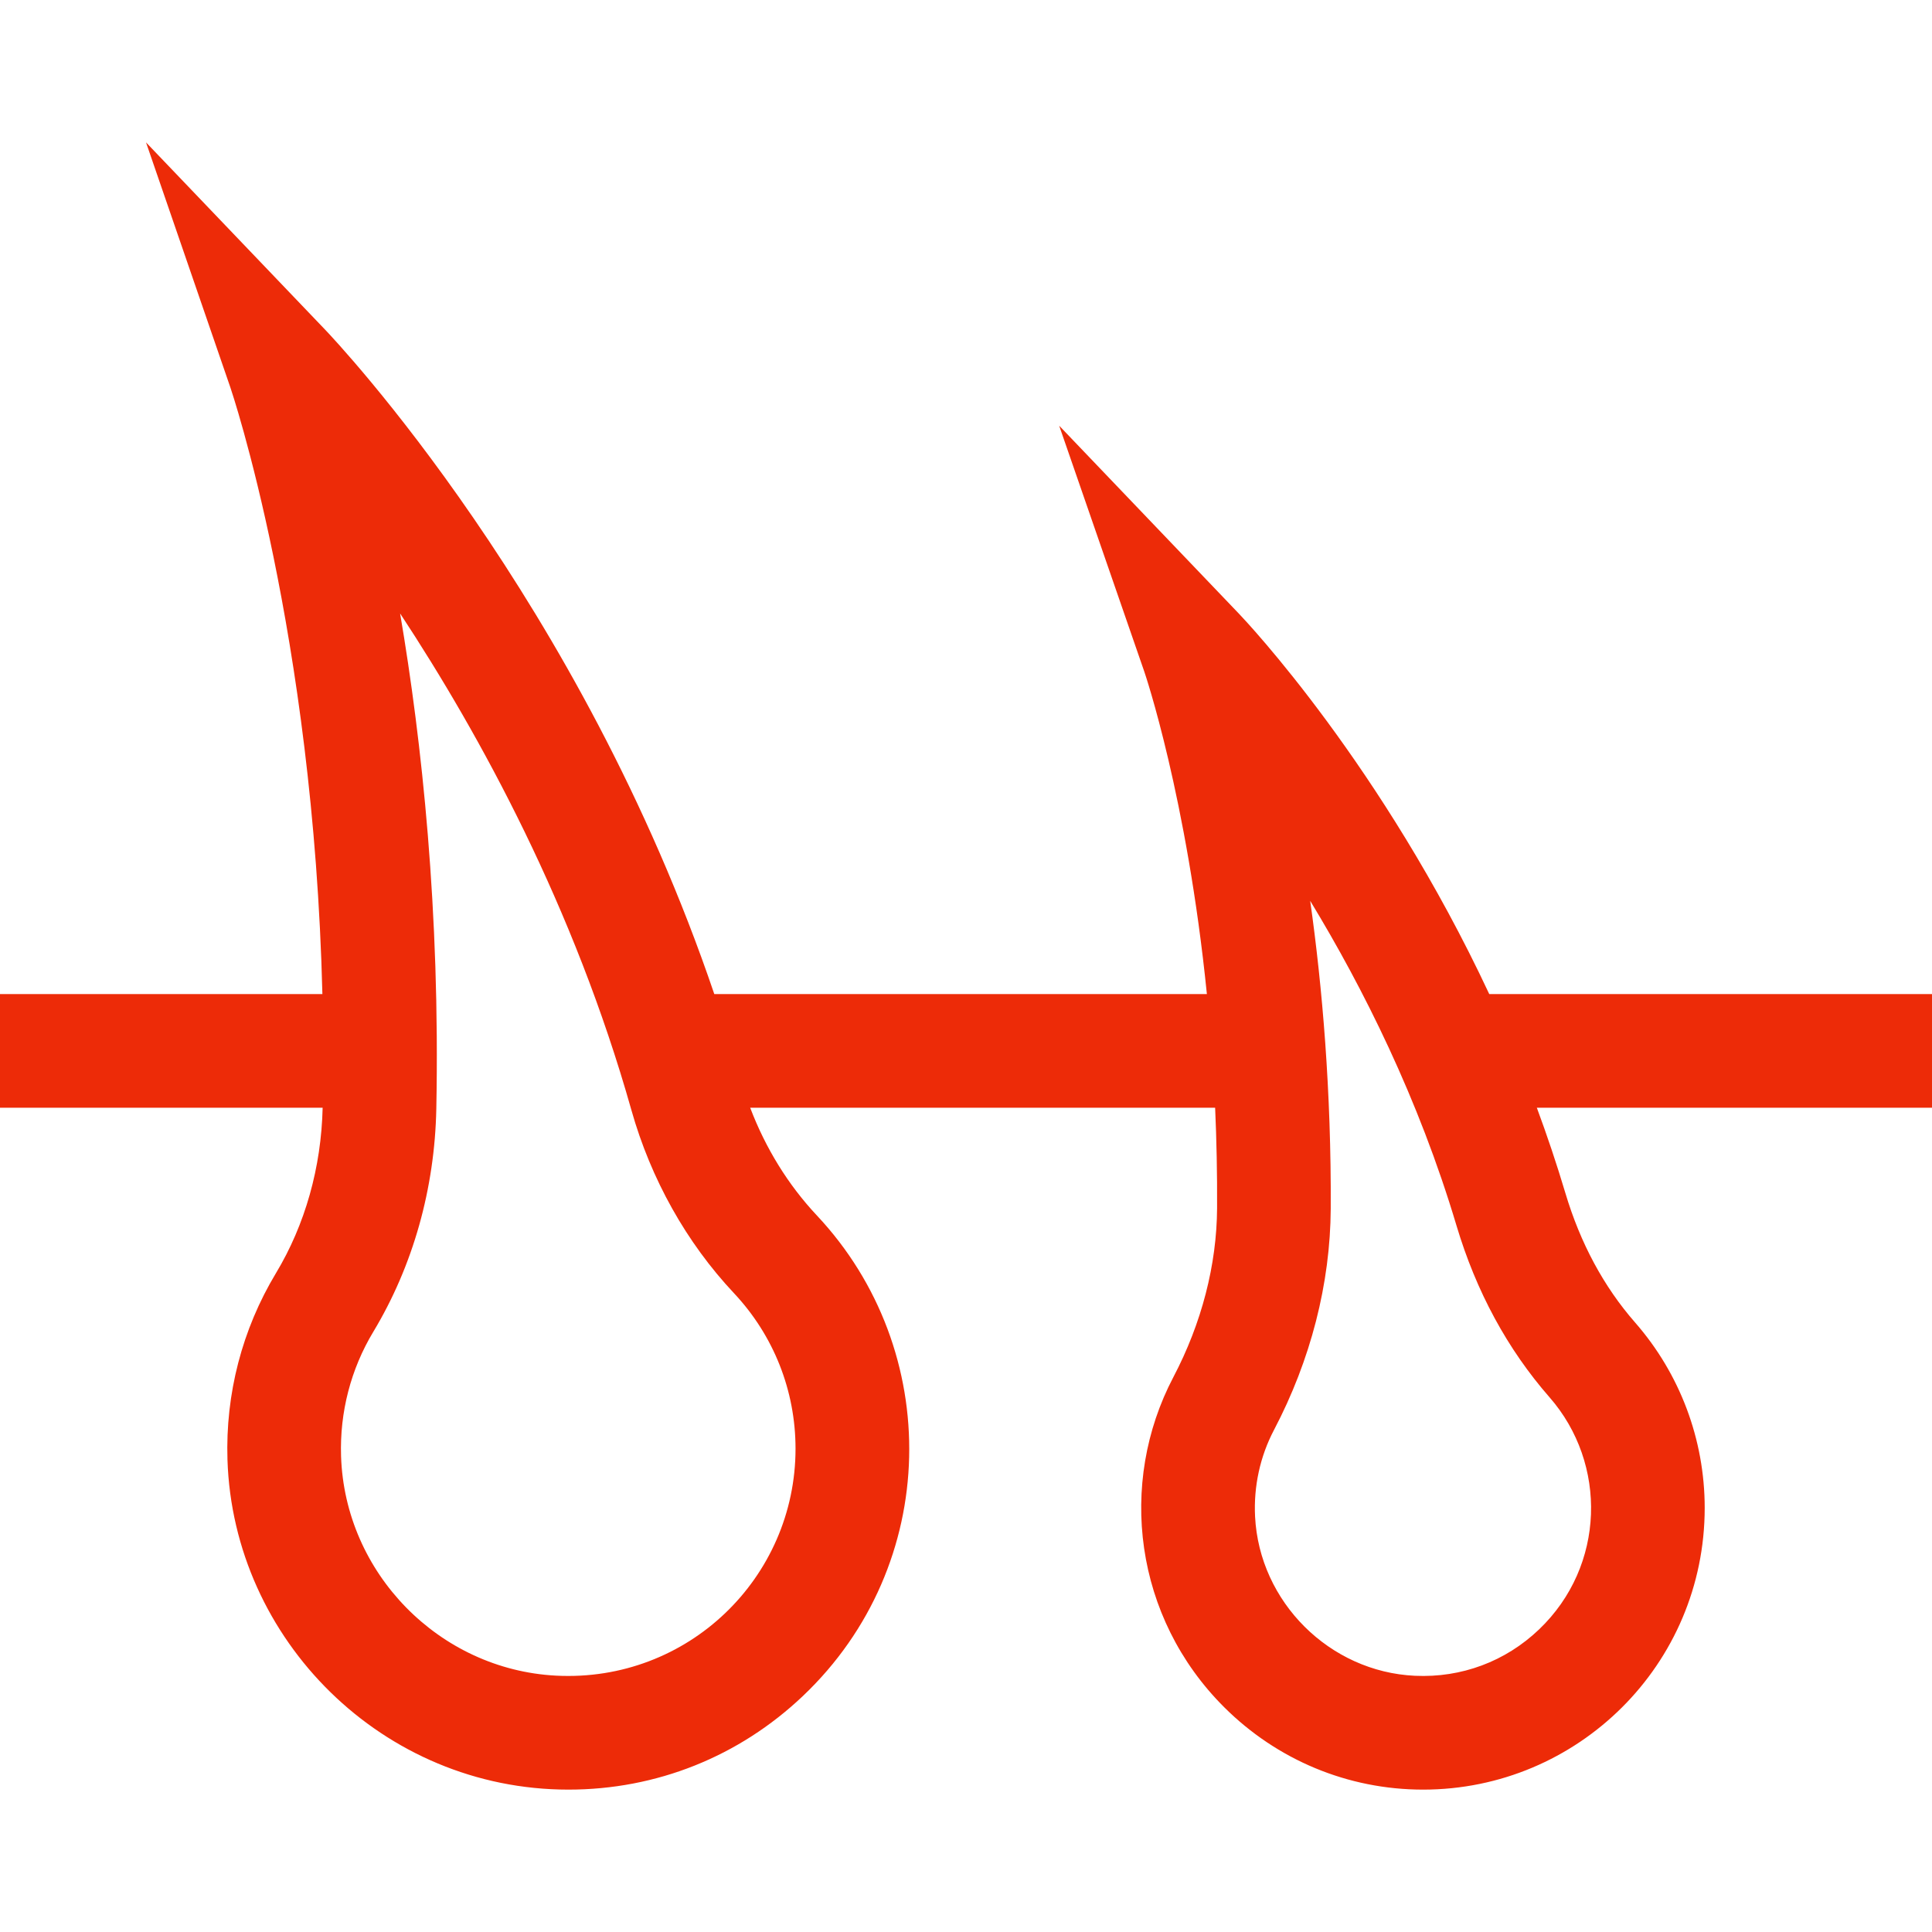 <?xml version="1.0" encoding="UTF-8"?> <svg xmlns="http://www.w3.org/2000/svg" width="512" height="512" viewBox="0 0 512 512" fill="none"><g clip-path="url(#clip0_117_199)"><path d="M512 263.441H394.667C366.298 202.802 330.282 164.676 328.375 162.681L280.692 112.811L303.26 178.013C303.407 178.444 314.561 211.237 319.837 263.441H189.294C153.86 159.01 89.105 90.448 86.179 87.387L38.695 37.733L61.059 102.707C61.301 103.412 83.09 167.848 85.437 263.441H-1.52588e-05V293.559H85.503C85.14 309.393 80.865 324.551 73.124 337.411C64.167 352.29 59.726 369.382 60.282 386.838C61.797 434.583 101.46 474.282 150.657 474.267C173.913 474.267 195.815 465.557 212.779 449.456C249.363 414.734 250.044 357.847 216.465 322.092C208.895 314.033 202.874 304.281 198.806 293.56H322.022C322.398 302.079 322.588 310.957 322.539 320.154C322.459 335.182 318.453 350.674 310.955 364.951C296.172 393.092 300.575 428.682 324.452 452.46C338.39 466.34 357.12 474.268 377.149 474.268C418.119 474.268 451.764 441.122 451.764 399.6C451.764 381.516 445.21 364.067 433.309 350.467C425.018 340.994 418.806 329.454 414.841 316.168C412.523 308.403 409.982 300.865 407.278 293.562H512V263.441ZM147.334 444.062C116.384 442.444 91.369 416.889 90.385 385.88C90.015 374.232 92.968 362.843 98.928 352.943C109.437 335.482 115.212 315.04 115.628 293.823C116.651 241.5 111.816 196.591 106.034 162.57C127.45 195.086 152.169 240.499 167.315 294.145C172.492 312.484 181.897 329.277 194.512 342.709C205.031 353.911 210.824 368.544 210.824 383.912C210.824 418.114 182.303 445.878 147.334 444.062ZM407.861 431.821C398.979 440.305 387.305 444.671 374.977 444.099C352.349 443.059 333.739 424.524 332.607 401.904C332.207 393.895 333.939 385.96 337.619 378.955C347.35 360.425 352.55 340.148 352.657 320.315C352.823 289.205 350.436 261.603 347.217 238.734C361.244 261.814 375.943 291.14 385.981 324.778C391.19 342.235 399.489 357.55 410.643 370.298C425.994 387.841 425.495 414.979 407.861 431.821Z" fill="#ED2B08"></path></g><defs><clipPath id="clip0_117_199"><rect width="512" height="512" fill="white"></rect></clipPath></defs></svg> 